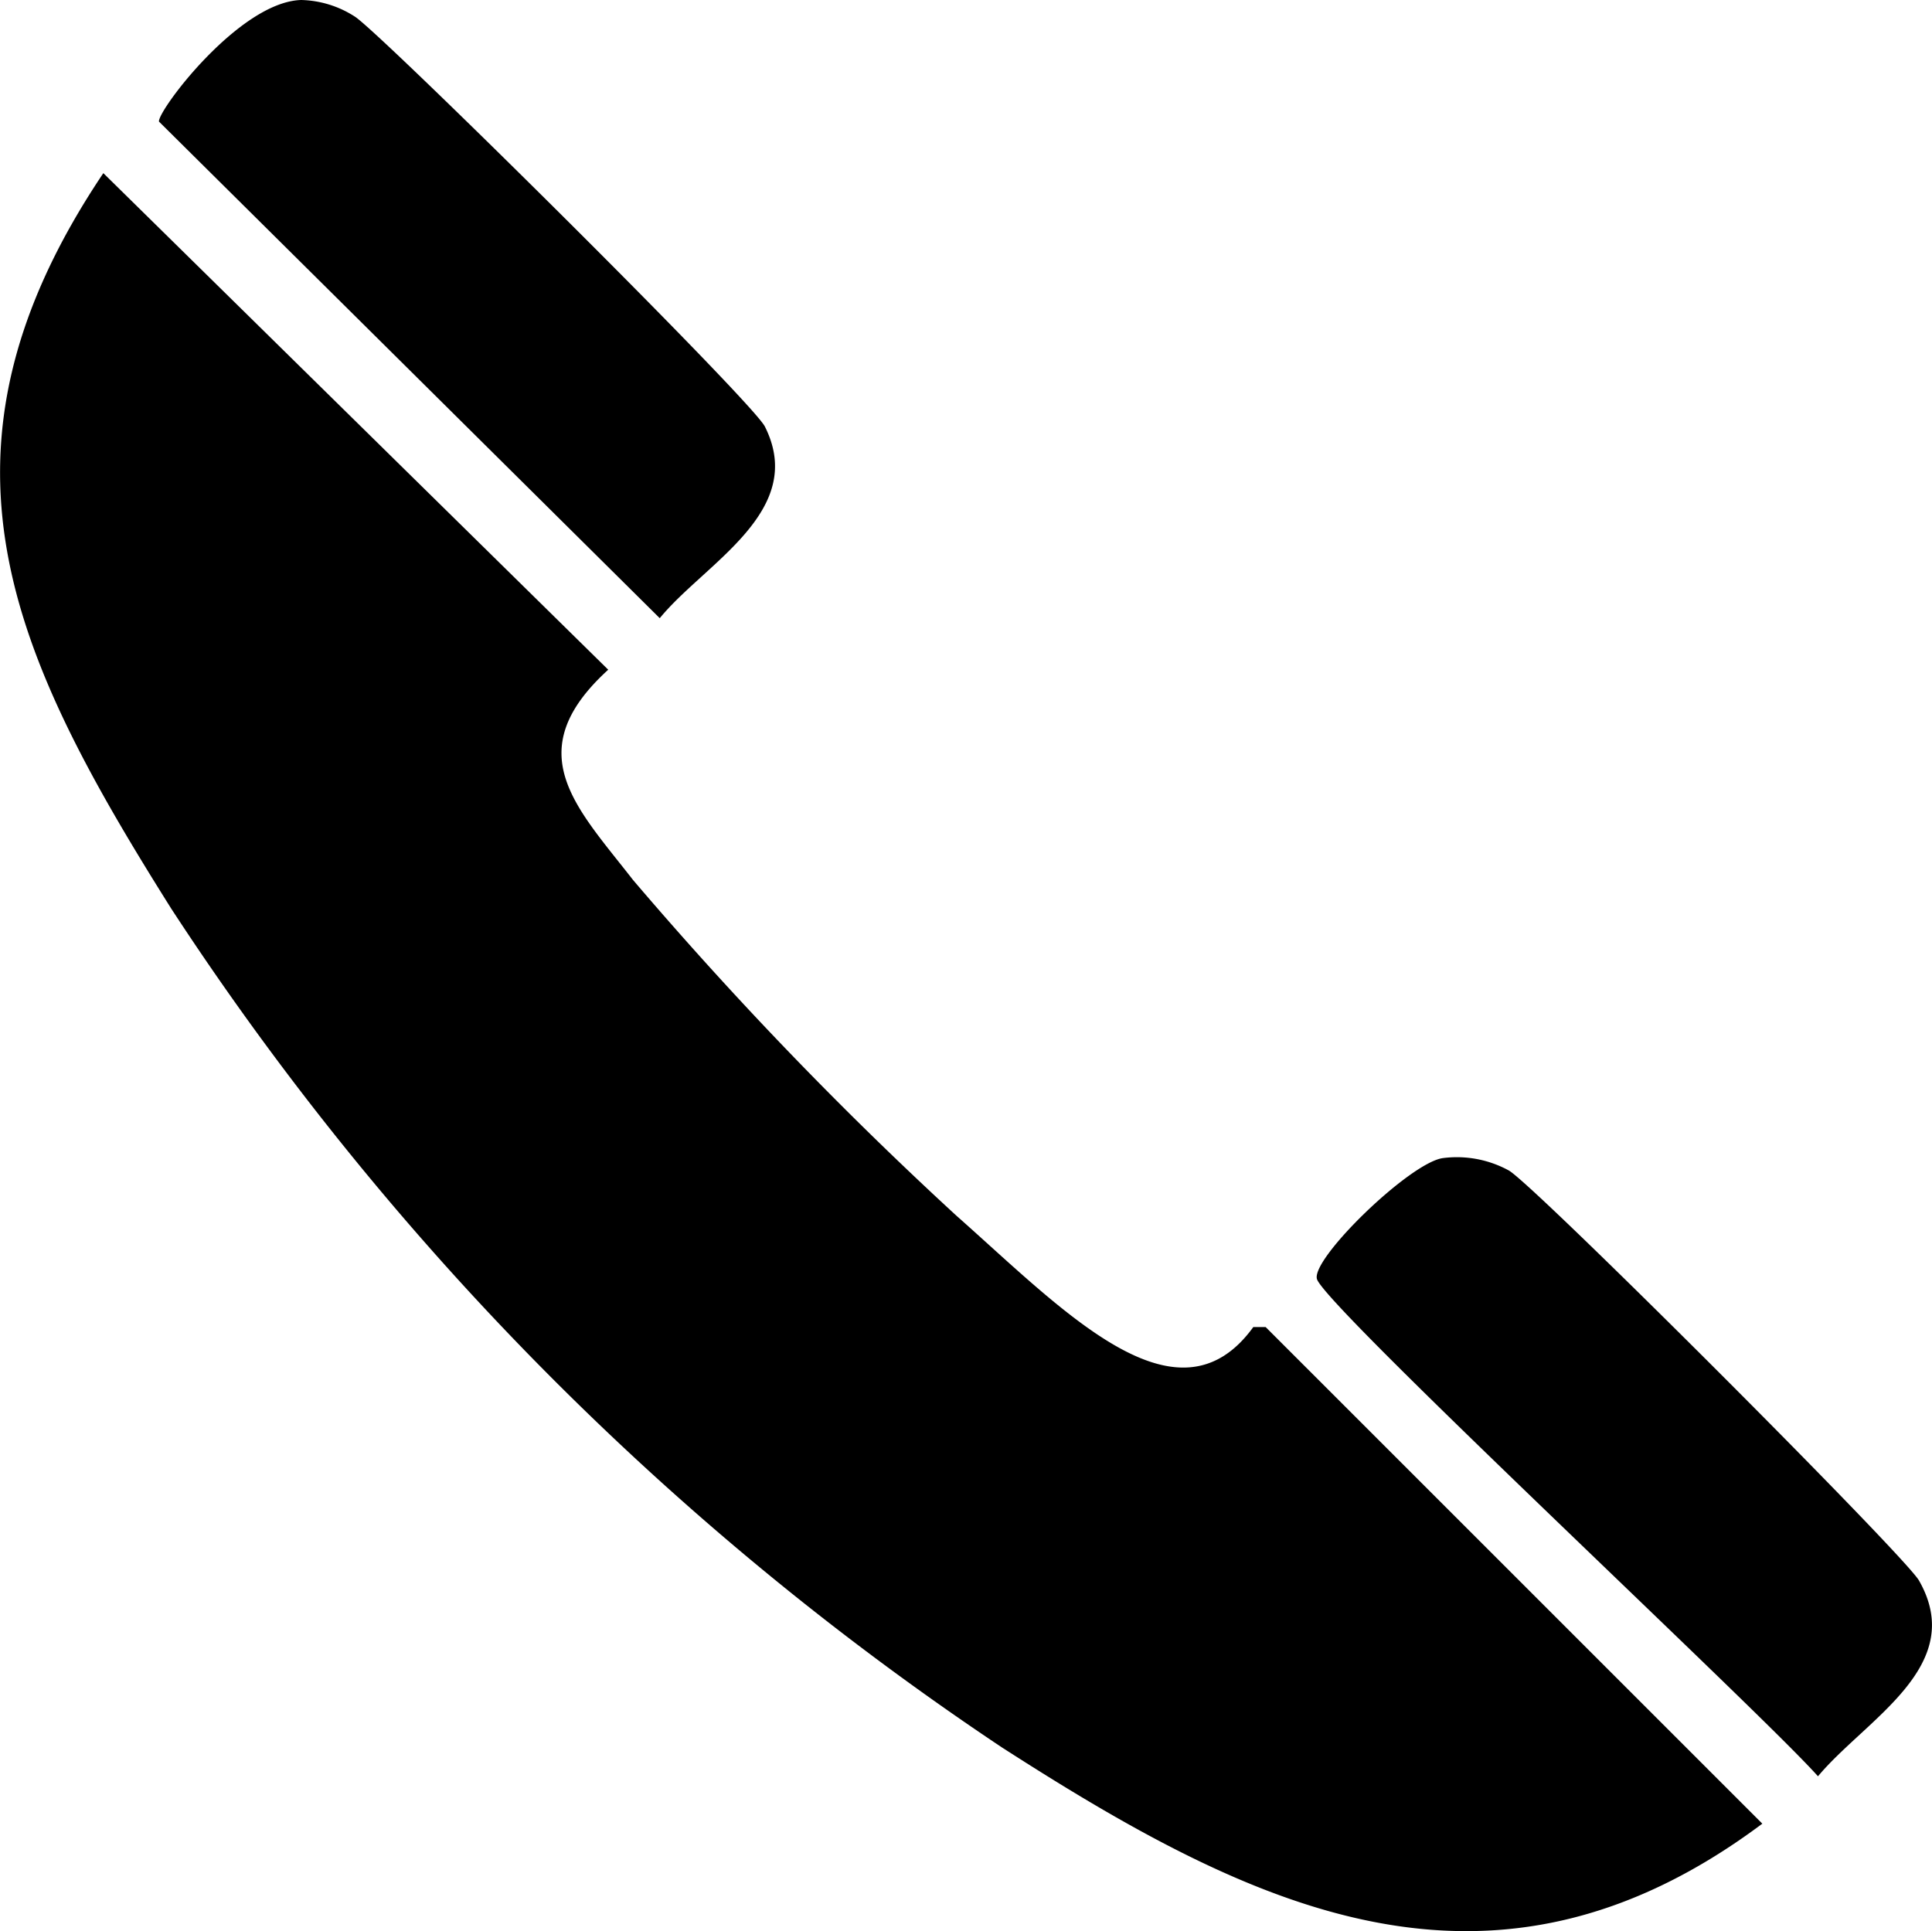 <svg id="Group_102" data-name="Group 102" xmlns="http://www.w3.org/2000/svg" width="27.146" height="27.137" viewBox="0 0 27.146 27.137">
  <path id="Path_337" data-name="Path 337" d="M374.745,8163.908l7.094,6.978c-1.267,1.155-.449,1.929.348,2.954a53.742,53.742,0,0,0,4.546,4.72c1.505,1.332,3.1,3.039,4.17,1.563h.173l6.979,6.979c-3.817,2.853-7.174,1.186-10.685-1.072a41.3,41.3,0,0,1-11.67-11.785C373.466,8170.692,372.1,8167.847,374.745,8163.908Z" transform="translate(-373.293 -8161.475)"/>
  <path id="Path_338" data-name="Path 338" d="M393.567,8177.749a1.521,1.521,0,0,1,.926.174c.355.2,5.56,5.408,5.763,5.762.689,1.205-.748,1.947-1.419,2.751-.816-.917-6.843-6.523-7.037-6.979C391.686,8179.188,393.1,8177.812,393.567,8177.749Z" transform="translate(-373.293 -8161.475)"/>
  <path id="Path_339" data-name="Path 339" d="M377.525,8161.475a1.451,1.451,0,0,1,.752.232c.347.214,5.58,5.4,5.763,5.762.6,1.193-.847,1.921-1.477,2.693l-7.036-6.978C375.5,8163.041,376.652,8161.5,377.525,8161.475Z" transform="translate(-373.293 -8161.475)"/>
</svg>
